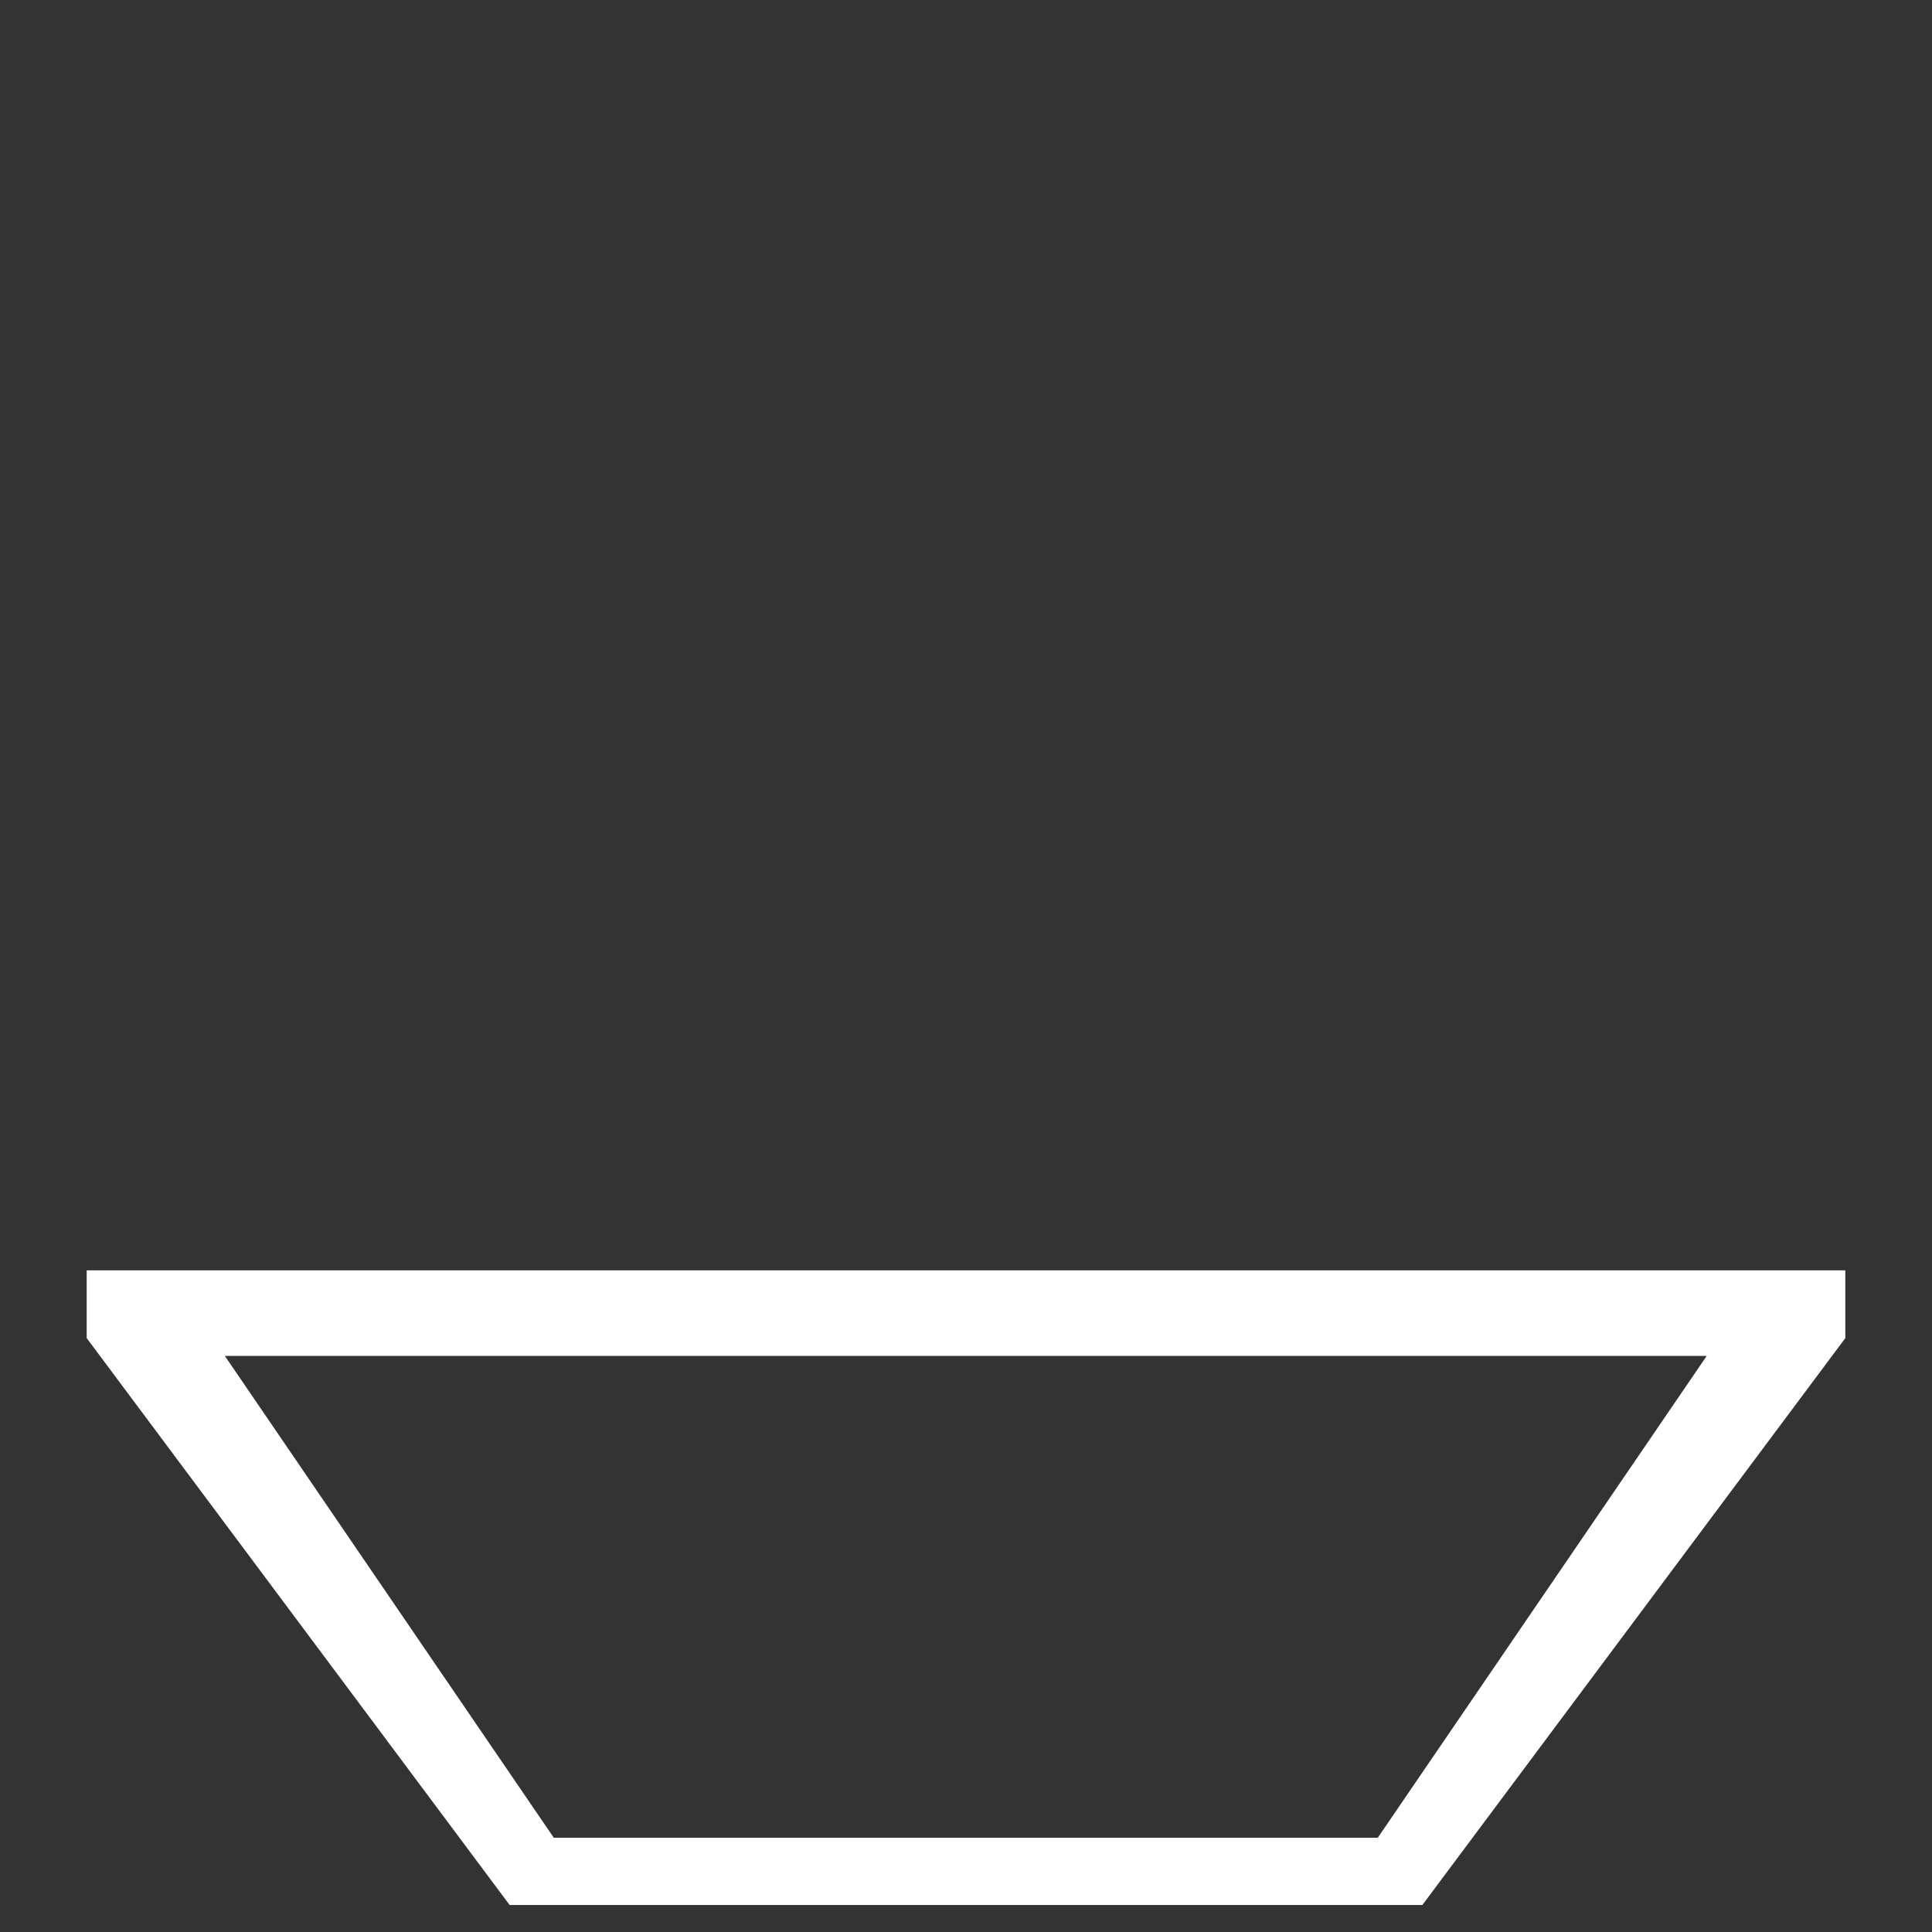 <?xml version="1.0" encoding="utf-8"?>
<!-- Generator: Adobe Illustrator 16.0.4, SVG Export Plug-In . SVG Version: 6.00 Build 0)  -->
<!DOCTYPE svg PUBLIC "-//W3C//DTD SVG 1.1//EN" "http://www.w3.org/Graphics/SVG/1.1/DTD/svg11.dtd">
<svg version="1.1" xmlns="http://www.w3.org/2000/svg" xmlns:xlink="http://www.w3.org/1999/xlink" x="0px" y="0px" width="512px"
	 height="512px" viewBox="0 0 512 512" enable-background="new 0 0 512 512" xml:space="preserve">
<rect x="0" y="0" width="512" height="512" fill="#333333" stroke="none"/>
<g id="Layer_1">
	<g display="none">
		<defs>
			<rect id="SVGID_1_" width="512" height="512"/>
		</defs>
		<clipPath id="SVGID_2_" display="inline">
			<use xlink:href="#SVGID_1_"  overflow="visible"/>
		</clipPath>
		<path display="inline" clip-path="url(#SVGID_2_)" fill="#FFFFFF" d="M405.333,20.267c0-8.533-6.399-14.933-14.933-14.933H217.6
			c-4.267,0-7.467,2.133-10.667,4.267l-96,96c-3.2,3.2-4.267,6.4-4.267,10.667v374.4c0,8.533,6.4,14.933,14.934,14.933
			s14.933-6.399,14.933-14.933v-368L224,36.267h49.066c6.4,29.867,33.067,52.267,66.134,52.267c37.333,0,67.2-28.8,67.2-64v-1.066
			C405.333,21.333,405.333,21.333,405.333,20.267z"/>
	</g>
</g>
<g id="Layer_2" display="none">
	<g display="inline">
		<g>
			<defs>
				<rect id="SVGID_3_" x="67" y="128" width="378" height="378"/>
			</defs>
			<clipPath id="SVGID_4_">
				<use xlink:href="#SVGID_3_"  overflow="visible"/>
			</clipPath>
			<g clip-path="url(#SVGID_4_)">
				<defs>
					<rect id="SVGID_5_" x="67" y="128" width="378" height="378"/>
				</defs>
				<clipPath id="SVGID_6_">
					<use xlink:href="#SVGID_5_"  overflow="visible"/>
				</clipPath>
				<path clip-path="url(#SVGID_6_)" fill="#FFFFFF" d="M256,293.375c-26.105,0-47.25-21.133-47.25-47.25
					c0-26.07,21.133-47.25,47.25-47.25c26.07,0,47.25,21.18,47.25,47.25C303.25,272.242,282.07,293.375,256,293.375z M256,435.125
					c-26.105,0-47.25-21.133-47.25-47.25c0-26.07,21.133-47.25,47.25-47.25c26.07,0,47.25,21.18,47.25,47.25
					C303.25,413.992,282.07,435.125,256,435.125z M326.875,128h-141.75c-13.053,0-23.625,10.572-23.625,23.625V269.75v212.625
					c0,13.053,10.572,23.625,23.625,23.625h141.75c13.053,0,23.625-10.572,23.625-23.625v-330.75
					C350.5,138.572,339.928,128,326.875,128z"/>
			</g>
			<g clip-path="url(#SVGID_4_)">
				<defs>
					<rect id="SVGID_7_" x="67" y="128" width="378" height="378"/>
				</defs>
				<clipPath id="SVGID_8_">
					<use xlink:href="#SVGID_7_"  overflow="visible"/>
				</clipPath>
				<polygon clip-path="url(#SVGID_8_)" fill="#FFFFFF" points="137.875,269.75 137.875,198.875 67,198.875 				"/>
			</g>
			<g clip-path="url(#SVGID_4_)">
				<defs>
					<rect id="SVGID_9_" x="67" y="128" width="378" height="378"/>
				</defs>
				<clipPath id="SVGID_10_">
					<use xlink:href="#SVGID_9_"  overflow="visible"/>
				</clipPath>
				<polygon clip-path="url(#SVGID_10_)" fill="#FFFFFF" points="137.875,411.5 137.875,340.625 67,340.625 				"/>
			</g>
			<g clip-path="url(#SVGID_4_)">
				<defs>
					<rect id="SVGID_11_" x="67" y="128" width="378" height="378"/>
				</defs>
				<clipPath id="SVGID_12_">
					<use xlink:href="#SVGID_11_"  overflow="visible"/>
				</clipPath>
				<polygon clip-path="url(#SVGID_12_)" fill="#FFFFFF" points="374.125,198.875 374.125,269.75 445,198.875 				"/>
			</g>
			<g clip-path="url(#SVGID_4_)">
				<defs>
					<rect id="SVGID_13_" x="67" y="128" width="378" height="378"/>
				</defs>
				<clipPath id="SVGID_14_">
					<use xlink:href="#SVGID_13_"  overflow="visible"/>
				</clipPath>
				<polygon clip-path="url(#SVGID_14_)" fill="#FFFFFF" points="374.125,411.5 445,340.625 374.125,340.625 				"/>
			</g>
		</g>
	</g>
</g>
<g id="Layer_3" display="none">
	<g display="inline">
		<g>
			<defs>
				<rect id="SVGID_15_" x="106.833" y="137.67" width="300.333" height="368.33"/>
			</defs>
			<clipPath id="SVGID_16_">
				<use xlink:href="#SVGID_15_"  overflow="visible"/>
			</clipPath>
			<g clip-path="url(#SVGID_16_)">
				<defs>
					<rect id="SVGID_17_" x="-39.475" y="25.72" width="592.949" height="592.95"/>
				</defs>
				<clipPath id="SVGID_18_">
					<use xlink:href="#SVGID_17_"  overflow="visible"/>
				</clipPath>
				
					<line clip-path="url(#SVGID_18_)" fill="none" stroke="#FFFFFF" stroke-width="23.162" stroke-linecap="round" stroke-linejoin="round" stroke-miterlimit="10" x1="394.428" y1="482.4" x2="318.765" y2="150.409"/>
			</g>
			<g clip-path="url(#SVGID_16_)">
				<defs>
					<rect id="SVGID_19_" x="-39.475" y="25.72" width="592.949" height="592.95"/>
				</defs>
				<clipPath id="SVGID_20_">
					<use xlink:href="#SVGID_19_"  overflow="visible"/>
				</clipPath>
				
					<line clip-path="url(#SVGID_20_)" fill="none" stroke="#FFFFFF" stroke-width="23.162" stroke-linecap="round" stroke-linejoin="round" stroke-miterlimit="10" x1="259.318" y1="189.49" x2="259.318" y2="203.735"/>
			</g>
			<g clip-path="url(#SVGID_16_)">
				<defs>
					<rect id="SVGID_21_" x="-39.475" y="25.72" width="592.949" height="592.95"/>
				</defs>
				<clipPath id="SVGID_22_">
					<use xlink:href="#SVGID_21_"  overflow="visible"/>
				</clipPath>
				
					<line clip-path="url(#SVGID_22_)" fill="none" stroke="#FFFFFF" stroke-width="23.162" stroke-linecap="round" stroke-linejoin="round" stroke-miterlimit="10" x1="259.318" y1="247.395" x2="259.318" y2="261.641"/>
			</g>
			<g clip-path="url(#SVGID_16_)">
				<defs>
					<rect id="SVGID_23_" x="-39.475" y="25.72" width="592.949" height="592.95"/>
				</defs>
				<clipPath id="SVGID_24_">
					<use xlink:href="#SVGID_23_"  overflow="visible"/>
				</clipPath>
				
					<line clip-path="url(#SVGID_24_)" fill="none" stroke="#FFFFFF" stroke-width="23.162" stroke-linecap="round" stroke-linejoin="round" stroke-miterlimit="10" x1="259.318" y1="305.301" x2="259.318" y2="319.545"/>
			</g>
			<g clip-path="url(#SVGID_16_)">
				<defs>
					<rect id="SVGID_25_" x="-39.475" y="25.72" width="592.949" height="592.95"/>
				</defs>
				<clipPath id="SVGID_26_">
					<use xlink:href="#SVGID_25_"  overflow="visible"/>
				</clipPath>
				
					<line clip-path="url(#SVGID_26_)" fill="none" stroke="#FFFFFF" stroke-width="23.162" stroke-linecap="round" stroke-linejoin="round" stroke-miterlimit="10" x1="259.318" y1="363.205" x2="259.318" y2="377.451"/>
			</g>
			<g clip-path="url(#SVGID_16_)">
				<defs>
					<rect id="SVGID_27_" x="-39.475" y="25.72" width="592.949" height="592.95"/>
				</defs>
				<clipPath id="SVGID_28_">
					<use xlink:href="#SVGID_27_"  overflow="visible"/>
				</clipPath>
				
					<line clip-path="url(#SVGID_28_)" fill="none" stroke="#FFFFFF" stroke-width="23.162" stroke-linecap="round" stroke-linejoin="round" stroke-miterlimit="10" x1="259.318" y1="421.111" x2="259.318" y2="435.355"/>
			</g>
			<g clip-path="url(#SVGID_16_)">
				<defs>
					<rect id="SVGID_29_" x="-39.475" y="25.72" width="592.949" height="592.95"/>
				</defs>
				<clipPath id="SVGID_30_">
					<use xlink:href="#SVGID_29_"  overflow="visible"/>
				</clipPath>
				
					<line clip-path="url(#SVGID_30_)" fill="none" stroke="#FFFFFF" stroke-width="23.162" stroke-linecap="round" stroke-linejoin="round" stroke-miterlimit="10" x1="259.318" y1="479.016" x2="259.318" y2="493.262"/>
			</g>
			<g clip-path="url(#SVGID_16_)">
				<defs>
					<rect id="SVGID_31_" x="-39.475" y="25.72" width="592.949" height="592.95"/>
				</defs>
				<clipPath id="SVGID_32_">
					<use xlink:href="#SVGID_31_"  overflow="visible"/>
				</clipPath>
				
					<line clip-path="url(#SVGID_32_)" fill="none" stroke="#FFFFFF" stroke-width="23.162" stroke-linecap="round" stroke-linejoin="round" stroke-miterlimit="10" x1="176.482" y1="232.699" x2="195.236" y2="150.409"/>
			</g>
			<g clip-path="url(#SVGID_16_)">
				<defs>
					<rect id="SVGID_33_" x="-39.475" y="25.72" width="592.949" height="592.95"/>
				</defs>
				<clipPath id="SVGID_34_">
					<use xlink:href="#SVGID_33_"  overflow="visible"/>
				</clipPath>
				
					<line clip-path="url(#SVGID_34_)" fill="none" stroke="#FFFFFF" stroke-width="23.162" stroke-linecap="round" stroke-linejoin="round" stroke-miterlimit="10" x1="119.573" y1="482.4" x2="162.947" y2="292.084"/>
			</g>
		</g>
	</g>
</g>
<g id="Layer_4" display="none">
	<g display="inline">
		<g>
			<defs>
				<rect id="SVGID_35_" x="82.25" y="146.917" width="347.5" height="359.083"/>
			</defs>
			<clipPath id="SVGID_36_">
				<use xlink:href="#SVGID_35_"  overflow="visible"/>
			</clipPath>
			<g clip-path="url(#SVGID_36_)">
				<defs>
					<rect id="SVGID_37_" x="70.667" y="135.333" width="370.667" height="370.667"/>
				</defs>
				<clipPath id="SVGID_38_">
					<use xlink:href="#SVGID_37_"  overflow="visible"/>
				</clipPath>
				<path clip-path="url(#SVGID_38_)" fill="#FFFFFF" d="M195.767,332.25c-4.633,13.899-6.95,27.801-6.95,37.066
					c0,32.434,30.117,60.233,64.866,60.233s64.867-27.8,64.867-60.233c0-9.266-2.316-23.167-6.95-37.066H195.767z"/>
			</g>
			<g clip-path="url(#SVGID_36_)">
				<defs>
					<rect id="SVGID_39_" x="70.667" y="135.333" width="370.667" height="370.667"/>
				</defs>
				<clipPath id="SVGID_40_">
					<use xlink:href="#SVGID_39_"  overflow="visible"/>
				</clipPath>
				
					<line clip-path="url(#SVGID_40_)" fill="none" stroke="#FFFFFF" stroke-width="23.167" stroke-linecap="round" stroke-linejoin="round" stroke-miterlimit="10" x1="327.816" y1="427.233" x2="360.25" y2="457.35"/>
			</g>
			<g clip-path="url(#SVGID_36_)">
				<defs>
					<rect id="SVGID_41_" x="70.667" y="135.333" width="370.667" height="370.667"/>
				</defs>
				<clipPath id="SVGID_42_">
					<use xlink:href="#SVGID_41_"  overflow="visible"/>
				</clipPath>
				
					<line clip-path="url(#SVGID_42_)" fill="none" stroke="#FFFFFF" stroke-width="23.167" stroke-linecap="round" stroke-linejoin="round" stroke-miterlimit="10" x1="256" y1="450.4" x2="256" y2="494.417"/>
			</g>
			<g clip-path="url(#SVGID_36_)">
				<defs>
					<rect id="SVGID_43_" x="70.667" y="135.333" width="370.667" height="370.667"/>
				</defs>
				<clipPath id="SVGID_44_">
					<use xlink:href="#SVGID_43_"  overflow="visible"/>
				</clipPath>
				
					<line clip-path="url(#SVGID_44_)" fill="none" stroke="#FFFFFF" stroke-width="23.167" stroke-linecap="round" stroke-linejoin="round" stroke-miterlimit="10" x1="184.183" y1="427.233" x2="151.75" y2="457.35"/>
			</g>
			<g clip-path="url(#SVGID_36_)">
				<defs>
					<rect id="SVGID_45_" x="70.667" y="135.333" width="370.667" height="370.667"/>
				</defs>
				<clipPath id="SVGID_46_">
					<use xlink:href="#SVGID_45_"  overflow="visible"/>
				</clipPath>
				<path clip-path="url(#SVGID_46_)" fill="#FFFFFF" d="M357.934,183.983h-71.817V172.4c0-13.9-11.583-25.484-25.482-25.484h-9.268
					c-13.899,0-25.483,11.583-25.483,25.484v11.583h-71.816c-39.384,0-71.817,32.433-71.817,71.816v13.9
					c0,25.483,20.85,46.333,46.333,46.333H381.1c25.483,0,46.334-20.85,46.334-46.333v-13.9
					C429.75,216.417,397.317,183.983,357.934,183.983z"/>
			</g>
		</g>
	</g>
</g>
<g id="Layer_5" display="none">
	<g display="inline">
		<g>
			<defs>
				<rect id="SVGID_47_" x="85.5" y="152.413" width="341" height="353.425"/>
			</defs>
			<clipPath id="SVGID_48_">
				<use xlink:href="#SVGID_47_"  overflow="visible"/>
			</clipPath>
			<g clip-path="url(#SVGID_48_)">
				<defs>
					<rect id="SVGID_49_" x="85.5" y="152.413" width="341" height="353.425"/>
				</defs>
				<clipPath id="SVGID_50_">
					<use xlink:href="#SVGID_49_"  overflow="visible"/>
				</clipPath>
				<path clip-path="url(#SVGID_50_)" fill="#FFFFFF" d="M103.879,493.753l304.463-0.203c3.362-0.003,6.088-2.74,6.086-6.099
					c-0.003-3.357-2.732-6.091-6.094-6.089l-60.893,0.041l-60.893,0.041l-60.894,0.04l-60.892,0.041l-60.893,0.041
					c-3.356,0.002-6.088,2.74-6.086,6.098C97.787,491.021,100.522,493.756,103.879,493.753z M386.705,444.633
					c-17.336-35.733-39.938-68.501-67.17-97.397c-6.489-6.887-10.946-15.232-13.175-24.237l-10.108,0.008
					c1.168,6.324,3.077,12.196,5.833,17.063c16.826,29.762,30.794,63.48,41.499,100.229l8.422,28.915l46.607-0.031L386.705,444.633z
					 M304.678,274.252l-9.743,0.006l0.023,35.646c0.001,0.312,0.05,0.604,0.05,0.914l9.736-0.006
					c-0.006-0.305-0.043-0.604-0.043-0.914L304.678,274.252z M304.645,225.503c-0.004-6.721-5.47-12.184-12.187-12.179
					l-73.071,0.049c-6.717,0.004-12.176,5.475-12.171,12.196l0.024,36.56l15.832-0.01l21.922-0.016l21.922-0.014l21.922-0.016
					l15.831-0.01L304.645,225.503z M236.438,341.983c1.006-5.399,1.697-11.926,2.1-18.939l-10.462,0.007
					c-1.328,8.508-3.813,16.468-7.536,23.069c-16.33,28.962-29.88,61.833-40.275,97.693l-7.4,25.52l47.259-0.031l2.674-27.807
					C226.305,405.017,230.892,371.535,236.438,341.983z M277.236,442.634c-3.52-36.107-8.103-69.223-13.621-98.413
					c-1.143-6.068-1.921-13.38-2.352-21.191l-10.528,0.006c-0.428,7.812-1.19,15.126-2.331,21.195
					c-5.478,29.198-10.011,62.319-13.488,98.432l-2.559,26.631l47.479-0.031L277.236,442.634z M273.037,309.92
					c0,0.311,0.019,0.604,0.019,0.914l9.779-0.008c-0.006-0.305-0.055-0.602-0.055-0.914l-0.024-35.646l-9.742,0.008L273.037,309.92
					z M217.017,309.957l-0.024-35.646l-9.744,0.006l0.024,35.646c0,0.312-0.035,0.609-0.042,0.914l9.737-0.006
					C216.974,310.561,217.017,310.269,217.017,309.957z M238.943,309.941l-0.024-35.646l-9.749,0.008l0.024,35.646
					c0,0.311-0.049,0.609-0.048,0.914l9.779-0.008C238.925,310.545,238.943,310.254,238.943,309.941z M251.104,310.848l9.772-0.006
					c0-0.305-0.019-0.604-0.019-0.914l-0.024-35.646l-9.736,0.006l0.024,35.646C251.122,310.246,251.104,310.543,251.104,310.848z
					 M283.921,323.014l-10.461,0.007c0.407,7.014,1.105,13.539,2.126,18.938c5.579,29.544,10.218,63.019,13.773,99.492l2.71,27.803
					l47.253-0.031l-7.428-25.51c-10.449-35.847-24.038-68.7-40.407-97.64C287.751,339.476,285.255,331.52,283.921,323.014z
					 M192.495,347.321c-27.199,28.932-49.75,61.73-67.038,97.486l-11.876,24.565l46.602-0.031l8.384-28.927
					c10.662-36.763,24.578-70.499,41.369-100.284c2.75-4.87,4.646-10.745,5.811-17.072l-10.108,0.008
					C203.421,332.074,198.977,340.425,192.495,347.321z M99.813,469.869l14.679-30.367c17.83-36.872,41.085-70.695,69.131-100.535
					c7.406-7.877,11.479-18.173,11.472-28.995l-0.028-41.74l-0.028-42.654c-0.009-13.443,10.913-24.382,24.341-24.392l12.178-0.008
					l-0.028-42.654c-0.002-3.363,2.724-6.096,6.085-6.098c3.367-0.002,6.092,2.727,6.094,6.09l0.028,42.654l24.356-0.017
					l-0.028-42.654c-0.002-3.363,2.724-6.095,6.085-6.098s6.091,2.727,6.093,6.09l0.029,42.654l12.179-0.008
					c13.433-0.009,24.364,10.915,24.373,24.358l0.029,42.654l0.027,41.74c0.008,10.822,4.1,21.112,11.517,28.98
					c28.085,29.803,51.387,63.594,69.26,100.441l14.726,30.349c8.124,1.853,14.219,9.1,14.225,17.783
					c0.007,10.079-8.178,18.286-18.256,18.293l-304.463,0.204c-10.072,0.007-18.274-8.189-18.281-18.269
					C85.601,478.988,91.691,471.733,99.813,469.869z"/>
			</g>
		</g>
	</g>
</g>
<g id="Layer_6" display="none">
	<g display="inline">
		<g>
			<defs>
				<rect id="SVGID_51_" x="74.134" y="15.666" width="363.732" height="490.666"/>
			</defs>
			<clipPath id="SVGID_52_">
				<use xlink:href="#SVGID_51_"  overflow="visible"/>
			</clipPath>
			<g clip-path="url(#SVGID_52_)">
				<defs>
					<rect id="SVGID_53_" x="0.534" y="5" width="512" height="512"/>
				</defs>
				<clipPath id="SVGID_54_">
					<use xlink:href="#SVGID_53_"  overflow="visible"/>
				</clipPath>
				<path clip-path="url(#SVGID_54_)" fill="#FFFFFF" d="M106.134,167.133h301.867l-46.934-71.467h-208L106.134,167.133z
					 M427.2,188.466H85.867c-4.267,0-7.467-2.133-9.6-5.333c-2.133-3.2-2.133-7.467,0-10.667l61.867-92.8
					c2.133-3.2,5.333-4.267,8.533-4.267h219.732c3.201,0,6.4,2.133,8.535,4.267l60.799,92.8c2.133,3.2,2.133,7.467,0,10.667
					C434.667,186.333,431.468,188.466,427.2,188.466z"/>
			</g>
			<g clip-path="url(#SVGID_52_)">
				<defs>
					<rect id="SVGID_55_" x="0.534" y="5" width="512" height="512"/>
				</defs>
				<clipPath id="SVGID_56_">
					<use xlink:href="#SVGID_55_"  overflow="visible"/>
				</clipPath>
				<path clip-path="url(#SVGID_56_)" fill="#FFFFFF" d="M214.934,361.266h83.2l66.133-172.799H148.8L214.934,361.266z
					 M305.601,382.6h-98.133c-4.267,0-8.534-3.199-9.6-6.4l-73.6-194.133c-1.067-3.2-1.067-7.467,1.066-9.6
					c2.134-3.2,5.333-4.267,8.534-4.267H379.2c3.201,0,6.4,2.133,8.533,4.267c2.133,3.2,2.133,6.4,1.066,9.6l-73.6,194.133
					C314.134,379.4,309.866,382.6,305.601,382.6z"/>
			</g>
			<g clip-path="url(#SVGID_52_)">
				<defs>
					<rect id="SVGID_57_" x="0.534" y="5" width="512" height="512"/>
				</defs>
				<clipPath id="SVGID_58_">
					<use xlink:href="#SVGID_57_"  overflow="visible"/>
				</clipPath>
				<rect x="245.867" y="177.799" clip-path="url(#SVGID_58_)" fill="#FFFFFF" width="21.333" height="194.134"/>
			</g>
			<g clip-path="url(#SVGID_52_)">
				<defs>
					<rect id="SVGID_59_" x="0.534" y="5" width="512" height="512"/>
				</defs>
				<clipPath id="SVGID_60_">
					<use xlink:href="#SVGID_59_"  overflow="visible"/>
				</clipPath>
				<path clip-path="url(#SVGID_60_)" fill="#FFFFFF" d="M249.067,74.333h14.934l9.6-37.333h-34.134L249.067,74.333z
					 M272.534,95.666h-32c-5.333,0-9.6-3.2-10.667-8.533l-14.934-58.667c-1.066-3.2,0-6.4,2.133-9.6
					c2.133-2.133,5.333-3.2,8.534-3.2h61.867c3.199,0,6.398,1.067,8.533,4.267c2.133,2.134,3.199,6.4,2.133,9.6L283.2,88.2
					C281.067,92.466,276.8,95.666,272.534,95.666z"/>
			</g>
			<g clip-path="url(#SVGID_52_)">
				<defs>
					<rect id="SVGID_61_" x="0.534" y="5" width="512" height="512"/>
				</defs>
				<clipPath id="SVGID_62_">
					<use xlink:href="#SVGID_61_"  overflow="visible"/>
				</clipPath>
				<path clip-path="url(#SVGID_62_)" fill="#FFFFFF" d="M230.934,417.799H283.2V382.6h-52.267V417.799z M292.8,439.133h-73.6
					c-6.4,0-10.667-4.268-10.667-10.666v-56.533c0-6.4,4.267-10.668,10.667-10.668h73.6c6.4,0,10.668,4.268,10.668,10.668v56.533
					C303.468,433.799,299.2,439.133,292.8,439.133z"/>
			</g>
			<g clip-path="url(#SVGID_52_)">
				<defs>
					<rect id="SVGID_63_" x="0.534" y="5" width="512" height="512"/>
				</defs>
				<clipPath id="SVGID_64_">
					<use xlink:href="#SVGID_63_"  overflow="visible"/>
				</clipPath>
				<rect x="245.867" y="428.467" clip-path="url(#SVGID_64_)" fill="#FFFFFF" width="21.333" height="77.865"/>
			</g>
		</g>
	</g>
</g>
<g id="Layer_7" display="none">
	<g display="inline">
		<g>
			<defs>
				<rect id="SVGID_65_" x="59.73" y="113.461" width="392.539" height="392.539"/>
			</defs>
			<clipPath id="SVGID_66_">
				<use xlink:href="#SVGID_65_"  overflow="visible"/>
			</clipPath>
			<g clip-path="url(#SVGID_66_)">
				<defs>
					<rect id="SVGID_67_" x="59.73" y="111.226" width="394.775" height="394.774"/>
				</defs>
				<clipPath id="SVGID_68_">
					<use xlink:href="#SVGID_67_"  overflow="visible"/>
				</clipPath>
				<path clip-path="url(#SVGID_68_)" fill="#FFFFFF" d="M123.223,430.324c-1.807,0-3.479-0.736-4.751-1.94
					c-1.271-1.271-1.934-3.012-1.934-4.751c0-1.807,0.663-3.546,1.934-4.751c2.482-2.476,6.966-2.476,9.441,0
					c1.271,1.272,1.94,2.944,1.94,4.751c0,1.739-0.67,3.479-1.94,4.684C126.708,429.588,124.969,430.324,123.223,430.324z
					 M142.098,411.389c-1.746,0-3.479-0.736-4.684-1.94c-1.271-1.272-2.007-3.019-2.007-4.751c0-1.807,0.736-3.479,2.007-4.751
					c2.476-2.477,6.959-2.477,9.435,0c1.271,1.198,1.94,2.944,1.94,4.751c0,1.732-0.669,3.479-1.94,4.751
					C145.57,410.652,143.898,411.389,142.098,411.389z M142.098,449.193c-1.746,0-3.479-0.67-4.684-1.94
					c-1.271-1.205-2.007-2.944-2.007-4.751c0-1.74,0.736-3.479,2.007-4.684c2.476-2.477,6.959-2.544,9.435,0
					c1.271,1.204,1.94,2.943,1.94,4.684c0,1.807-0.669,3.546-1.94,4.751C145.638,448.523,143.898,449.193,142.098,449.193z
					 M161.027,392.452c-1.733,0-3.479-0.736-4.751-2.007c-1.197-1.205-1.94-2.944-1.94-4.685c0-1.738,0.743-3.479,2.015-4.751
					c2.475-2.475,6.958-2.475,9.427,0c1.278,1.271,1.94,3.013,1.94,4.751c0,1.74-0.662,3.479-1.94,4.751
					C164.507,391.716,162.773,392.452,161.027,392.452z M161.027,430.324c-1.733,0-3.479-0.736-4.677-1.94
					c-1.271-1.271-2.015-3.012-2.015-4.751c0-1.807,0.743-3.546,1.94-4.751c2.549-2.476,7.032-2.476,9.501,0
					c1.278,1.272,1.94,2.944,1.94,4.751c0,1.739-0.662,3.479-1.94,4.684C164.507,429.588,162.773,430.324,161.027,430.324z
					 M179.963,373.516c-1.733,0-3.473-0.735-4.744-1.939c-1.211-1.271-1.947-2.943-1.947-4.751c0-1.739,0.736-3.479,1.947-4.751
					c2.536-2.475,7.025-2.475,9.495,0c1.211,1.271,1.94,3.012,1.94,4.751c0,1.74-0.729,3.479-1.94,4.751
					C183.516,372.78,181.776,373.516,179.963,373.516z M179.963,411.389c-1.733,0-3.473-0.736-4.744-1.94
					c-1.211-1.272-1.947-3.019-1.947-4.751c0-1.807,0.736-3.553,2.015-4.751c2.408-2.477,6.958-2.477,9.428,0
					c1.211,1.271,1.94,2.944,1.94,4.751c0,1.732-0.67,3.479-1.94,4.684C183.442,410.652,181.709,411.389,179.963,411.389z
					 M198.905,354.58c-1.813,0-3.479-0.669-4.75-1.94c-1.212-1.203-1.941-2.943-1.941-4.75c0-1.739,0.729-3.48,1.941-4.75
					c2.476-2.409,6.958-2.477,9.501,0.065c1.204,1.204,1.934,2.945,1.934,4.685c0,1.807-0.729,3.547-2.001,4.75
					C202.378,353.911,200.645,354.58,198.905,354.58z M198.905,392.452c-1.813,0-3.479-0.736-4.75-2.007
					c-1.212-1.205-1.941-2.944-1.941-4.685c0-1.738,0.729-3.479,1.941-4.751c2.476-2.475,6.958-2.475,9.501,0
					c1.204,1.271,1.934,3.013,1.934,4.751c0,1.74-0.729,3.479-1.934,4.751C202.378,391.716,200.645,392.452,198.905,392.452z
					 M217.841,335.645c-1.807,0-3.553-0.669-4.751-1.94c-1.271-1.271-1.939-2.944-1.939-4.75c0-1.74,0.669-3.479,1.939-4.684
					c2.476-2.476,6.959-2.543,9.429,0c1.277,1.204,2.014,2.943,2.014,4.684c0,1.806-0.736,3.479-2.014,4.75
					C221.32,334.976,219.574,335.645,217.841,335.645z M217.841,373.516c-1.807,0-3.479-0.735-4.751-1.939
					c-1.271-1.271-1.939-2.943-1.939-4.751c0-1.739,0.669-3.479,1.939-4.751c2.543-2.475,6.959-2.475,9.429,0
					c1.277,1.271,2.014,3.012,2.014,4.751c0,1.74-0.736,3.479-2.014,4.751C221.32,372.78,219.574,373.516,217.841,373.516z
					 M236.777,316.776c-1.807,0-3.554-0.735-4.751-2.008c-1.271-1.204-1.94-2.944-1.94-4.684c0-1.807,0.669-3.546,1.94-4.75
					c2.469-2.477,6.959-2.477,9.435,0c1.264,1.204,2.007,2.943,2.007,4.75c0,1.739-0.743,3.479-2.007,4.684
					C240.256,316.041,238.51,316.776,236.777,316.776z M236.777,354.58c-1.807,0-3.554-0.669-4.751-1.94
					c-1.271-1.271-1.94-2.943-1.94-4.75c0-1.739,0.669-3.48,1.94-4.685c2.469-2.542,6.885-2.542,9.435-0.065
					c1.264,1.27,2.007,3.011,2.007,4.75c0,1.807-0.743,3.479-2.007,4.75C240.256,353.911,238.51,354.58,236.777,354.58z
					 M255.646,297.84c-1.739,0-3.479-0.735-4.689-2.007c-1.272-1.204-1.935-2.943-1.935-4.684c0-1.807,0.662-3.547,1.935-4.751
					c2.476-2.476,6.898-2.476,9.435,0c1.271,1.271,1.939,2.944,1.939,4.751c0,1.74-0.668,3.479-1.939,4.684
					C259.125,297.104,257.453,297.84,255.646,297.84z M255.646,335.645c-1.739,0-3.479-0.669-4.689-1.94
					c-1.272-1.204-2.008-2.944-2.008-4.75c0-1.74,0.735-3.479,2.008-4.684c2.415-2.476,6.958-2.476,9.435,0
					c1.271,1.204,1.939,2.943,1.939,4.684c0,1.806-0.668,3.546-1.939,4.75C259.192,334.976,257.453,335.645,255.646,335.645z
					 M274.582,278.904c-1.746,0-3.485-0.736-4.751-1.94c-1.211-1.271-1.94-3.011-1.94-4.751c0-1.738,0.729-3.479,1.94-4.751
					c2.476-2.475,7.02-2.475,9.501,0c1.272,1.272,1.94,2.945,1.94,4.751c0,1.74-0.668,3.479-1.94,4.751
					C278.122,278.168,276.388,278.904,274.582,278.904z M274.582,316.776c-1.746,0-3.485-0.735-4.689-2.008
					c-1.272-1.204-2.002-2.944-2.002-4.684c0-1.807,0.729-3.546,1.94-4.75c2.535-2.544,7.02-2.477,9.501,0
					c1.272,1.204,1.94,2.943,1.94,4.75c0,1.739-0.668,3.479-1.94,4.684C278.062,316.041,276.388,316.776,274.582,316.776z
					 M293.518,259.969c-1.746,0-3.479-0.736-4.75-1.94c-1.206-1.271-1.94-2.944-1.94-4.75c0-1.807,0.734-3.479,1.94-4.751
					c2.468-2.475,7.02-2.475,9.5,0c1.198,1.271,1.94,3.011,1.94,4.751c0,1.806-0.742,3.48-1.94,4.75
					C296.997,259.232,295.323,259.969,293.518,259.969z M293.518,297.84c-1.746,0-3.479-0.735-4.75-2.007
					c-1.206-1.204-1.94-2.943-1.94-4.684c0-1.807,0.734-3.547,1.94-4.751c2.542-2.476,7.02-2.476,9.5,0
					c1.198,1.271,1.94,2.944,1.94,4.751c0,1.74-0.742,3.479-1.94,4.684C296.997,297.104,295.323,297.84,293.518,297.84z
					 M312.453,241.033c-1.739,0-3.48-0.669-4.75-1.94c-1.205-1.271-1.94-3.011-1.94-4.75c0-1.747,0.735-3.479,1.94-4.685
					c2.542-2.542,6.952-2.542,9.5-0.066c1.198,1.271,1.941,3.003,1.941,4.75c0,1.739-0.743,3.479-1.941,4.75
					C315.933,240.297,314.187,241.033,312.453,241.033z M312.453,278.904c-1.739,0-3.48-0.736-4.75-1.94
					c-1.205-1.271-1.94-3.011-1.94-4.751c0-1.738,0.735-3.479,1.94-4.751c2.469-2.475,6.952-2.475,9.5,0
					c1.198,1.272,1.941,3.013,1.941,4.751c0,1.74-0.743,3.479-1.941,4.751C315.933,278.168,314.187,278.904,312.453,278.904z
					 M331.382,222.098c-1.731,0-3.478-0.669-4.75-1.94c-1.197-1.205-1.94-2.944-1.94-4.751c0-1.739,0.677-3.479,1.94-4.684
					c2.549-2.543,7.032-2.476,9.508,0c1.198,1.204,1.935,2.944,1.935,4.684c0,1.807-0.736,3.546-2.009,4.751
					C334.861,221.428,333.13,222.098,331.382,222.098z M331.382,259.969c-1.731,0-3.478-0.736-4.75-1.94
					c-1.264-1.271-1.94-3.011-1.94-4.75s0.677-3.479,1.94-4.751c2.482-2.475,6.959-2.475,9.508,0
					c1.198,1.271,1.935,3.011,1.935,4.751s-0.736,3.48-1.935,4.75C334.861,259.232,333.13,259.969,331.382,259.969z
					 M350.317,203.229c-1.8,0-3.478-0.736-4.75-2.007c-1.264-1.205-1.94-2.944-1.94-4.684c0-1.807,0.677-3.479,1.94-4.75
					c2.542-2.542,6.966-2.476,9.441,0c1.265,1.205,2.001,2.944,2.001,4.75c0,1.74-0.736,3.479-2.001,4.684
					C353.805,202.492,352.065,203.229,350.317,203.229z M350.317,241.033c-1.8,0-3.478-0.735-4.75-1.94
					c-1.264-1.271-1.94-2.944-1.94-4.75c0-1.747,0.677-3.479,1.94-4.75c2.482-2.477,6.966-2.477,9.441,0
					c1.265,1.271,2.001,3.003,2.001,4.75c0,1.806-0.736,3.479-2.001,4.75C353.805,240.297,352.065,241.033,350.317,241.033z
					 M369.192,184.292c-1.746,0-3.478-0.736-4.682-2.007c-1.272-1.204-2.009-2.944-2.009-4.684c0-1.807,0.736-3.479,2.009-4.751
					c2.475-2.475,6.957-2.475,9.434,0c1.272,1.271,1.94,2.944,1.94,4.751c0,1.74-0.668,3.479-1.94,4.684
					C372.672,183.557,371.001,184.292,369.192,184.292z M369.192,222.098c-1.746,0-3.478-0.669-4.682-1.94
					c-1.272-1.205-2.009-2.944-2.009-4.751c0-1.739,0.736-3.479,2.009-4.684c2.475-2.476,6.957-2.543,9.434,0
					c1.272,1.204,2.007,2.944,2.007,4.684c0,1.807-0.734,3.546-2.007,4.751C372.74,221.428,371.001,222.098,369.192,222.098z
					 M392.88,201.221c-1.278,1.271-2.95,2.007-4.756,2.007c-1.734,0-3.474-0.736-4.752-2.007c-1.198-1.205-1.94-2.944-1.94-4.684
					c0-1.807,0.742-3.546,2.015-4.75c2.474-2.476,6.891-2.476,9.434,0c1.272,1.271,1.934,2.944,1.934,4.75
					C394.813,198.277,394.152,200.017,392.88,201.221z M388.148,130.269l-9.46,9.461L426,187.042l9.463-9.468L388.148,130.269z
					 M94.806,423.605l47.312,47.312L416.54,196.504l-47.312-47.313L94.806,423.605z M75.883,442.535l47.312,47.313l9.462-9.468
					l-23.653-23.653l-23.66-23.653L75.883,442.535z M449.654,182.306l-18.923,18.928L146.849,485.11l-18.923,18.929
					c-1.251,1.251-2.957,1.961-4.73,1.961c-1.772,0-3.473-0.71-4.73-1.961L61.69,447.266c-1.258-1.258-1.96-2.957-1.96-4.73
					c0-1.78,0.702-3.48,1.96-4.73l18.923-18.93l283.883-283.876l18.923-18.922c2.615-2.616,6.852-2.616,9.461,0l56.774,56.768
					C452.27,175.46,452.27,179.696,449.654,182.306z"/>
			</g>
		</g>
	</g>
</g>
<g id="Layer_8" display="none">
	<g display="inline">
		<g>
			<defs>
				<rect id="SVGID_69_" x="146.01" y="85.408" width="219.98" height="423.592"/>
			</defs>
			<clipPath id="SVGID_70_">
				<use xlink:href="#SVGID_69_"  overflow="visible"/>
			</clipPath>
			<g clip-path="url(#SVGID_70_)">
				<defs>
					<rect id="SVGID_71_" x="-18.823" y="22.389" width="549.628" height="549.628"/>
				</defs>
				<clipPath id="SVGID_72_">
					<use xlink:href="#SVGID_71_"  overflow="visible"/>
				</clipPath>
				
					<line clip-path="url(#SVGID_72_)" fill="none" stroke="#FFFFFF" stroke-width="6.441" stroke-linecap="round" stroke-miterlimit="10" x1="160.019" y1="100.527" x2="167.467" y2="117.643"/>
			</g>
			<g clip-path="url(#SVGID_70_)">
				<defs>
					<rect id="SVGID_73_" x="-18.823" y="22.389" width="549.628" height="549.628"/>
				</defs>
				<clipPath id="SVGID_74_">
					<use xlink:href="#SVGID_73_"  overflow="visible"/>
				</clipPath>
				
					<line clip-path="url(#SVGID_74_)" fill="none" stroke="#FFFFFF" stroke-width="6.441" stroke-linecap="round" stroke-miterlimit="10" x1="177.491" y1="92.922" x2="184.939" y2="110.038"/>
			</g>
			<g clip-path="url(#SVGID_70_)">
				<defs>
					<rect id="SVGID_75_" x="-18.823" y="22.389" width="549.628" height="549.628"/>
				</defs>
				<clipPath id="SVGID_76_">
					<use xlink:href="#SVGID_75_"  overflow="visible"/>
				</clipPath>
				
					<line clip-path="url(#SVGID_76_)" fill="none" stroke="#FFFFFF" stroke-width="6.441" stroke-linecap="round" stroke-miterlimit="10" x1="327.043" y1="484.369" x2="334.492" y2="501.484"/>
			</g>
			<g clip-path="url(#SVGID_70_)">
				<defs>
					<rect id="SVGID_77_" x="-18.823" y="22.389" width="549.628" height="549.628"/>
				</defs>
				<clipPath id="SVGID_78_">
					<use xlink:href="#SVGID_77_"  overflow="visible"/>
				</clipPath>
				
					<line clip-path="url(#SVGID_78_)" fill="none" stroke="#FFFFFF" stroke-width="6.441" stroke-linecap="round" stroke-miterlimit="10" x1="344.519" y1="476.762" x2="351.966" y2="493.883"/>
			</g>
			<g clip-path="url(#SVGID_70_)">
				<defs>
					<rect id="SVGID_79_" x="-18.823" y="22.389" width="549.628" height="549.628"/>
				</defs>
				<clipPath id="SVGID_80_">
					<use xlink:href="#SVGID_79_"  overflow="visible"/>
				</clipPath>
				
					<rect x="230.758" y="131.973" transform="matrix(0.917 -0.399 0.399 0.917 -97.327 126.817)" clip-path="url(#SVGID_80_)" fill="#FFFFFF" width="50.428" height="330.461"/>
			</g>
			<g clip-path="url(#SVGID_70_)">
				<defs>
					<rect id="SVGID_81_" x="-18.823" y="22.389" width="549.628" height="549.628"/>
				</defs>
				<clipPath id="SVGID_82_">
					<use xlink:href="#SVGID_81_"  overflow="visible"/>
				</clipPath>
				
					<rect x="230.758" y="131.973" transform="matrix(0.917 -0.399 0.399 0.917 -97.327 126.817)" clip-path="url(#SVGID_82_)" fill="none" stroke="#FFFFFF" stroke-width="6.441" stroke-linecap="round" stroke-linejoin="round" stroke-miterlimit="10" width="50.428" height="330.461"/>
			</g>
			<g clip-path="url(#SVGID_70_)">
				<defs>
					<rect id="SVGID_83_" x="-18.823" y="22.389" width="549.628" height="549.628"/>
				</defs>
				<clipPath id="SVGID_84_">
					<use xlink:href="#SVGID_83_"  overflow="visible"/>
				</clipPath>
				
					<rect x="157.911" y="112.395" transform="matrix(-0.917 0.399 -0.399 -0.917 402.82 175.69)" clip-path="url(#SVGID_84_)" fill="#FFFFFF" width="50.426" height="34.749"/>
			</g>
			<g clip-path="url(#SVGID_70_)">
				<defs>
					<rect id="SVGID_85_" x="-18.823" y="22.389" width="549.628" height="549.628"/>
				</defs>
				<clipPath id="SVGID_86_">
					<use xlink:href="#SVGID_85_"  overflow="visible"/>
				</clipPath>
				
					<rect x="157.911" y="112.395" transform="matrix(-0.917 0.399 -0.399 -0.917 402.82 175.69)" clip-path="url(#SVGID_86_)" fill="none" stroke="#FFFFFF" stroke-width="6.441" stroke-linecap="round" stroke-linejoin="round" stroke-miterlimit="10" width="50.426" height="34.749"/>
			</g>
			<g clip-path="url(#SVGID_70_)">
				<defs>
					<rect id="SVGID_87_" x="-18.823" y="22.389" width="549.628" height="549.628"/>
				</defs>
				<clipPath id="SVGID_88_">
					<use xlink:href="#SVGID_87_"  overflow="visible"/>
				</clipPath>
				
					<rect x="303.661" y="447.262" transform="matrix(-0.917 0.399 -0.399 -0.917 815.818 759.48)" clip-path="url(#SVGID_88_)" fill="#FFFFFF" width="50.428" height="34.75"/>
			</g>
			<g clip-path="url(#SVGID_70_)">
				<defs>
					<rect id="SVGID_89_" x="-18.823" y="22.389" width="549.628" height="549.628"/>
				</defs>
				<clipPath id="SVGID_90_">
					<use xlink:href="#SVGID_89_"  overflow="visible"/>
				</clipPath>
				
					<rect x="303.661" y="447.262" transform="matrix(-0.917 0.399 -0.399 -0.917 815.818 759.48)" clip-path="url(#SVGID_90_)" fill="none" stroke="#FFFFFF" stroke-width="6.441" stroke-linecap="round" stroke-linejoin="round" stroke-miterlimit="10" width="50.428" height="34.75"/>
			</g>
		</g>
	</g>
</g>
<g id="Layer_9">
	<g>
		<g>
			<defs>
				<rect id="SVGID_91_" x="22.973" y="336.656" width="466.055" height="411.844"/>
			</defs>
			<clipPath id="SVGID_92_">
				<use xlink:href="#SVGID_91_"  overflow="visible"/>
			</clipPath>
			<g clip-path="url(#SVGID_92_)">
				<defs>
					<rect id="SVGID_93_" x="3.957" y="299.452" width="512" height="512"/>
				</defs>
				<clipPath id="SVGID_94_">
					<use xlink:href="#SVGID_93_"  overflow="visible"/>
				</clipPath>
				<path clip-path="url(#SVGID_94_)" fill="#FFFFFF" d="M22.973,336.656v17.953l112.085,150.233h241.886l112.084-150.233v-17.953
					H22.973z M365.133,487.008H146.75L59.586,359.333h392.711L365.133,487.008z"/>
			</g>
		</g>
	</g>
</g>
</svg>
